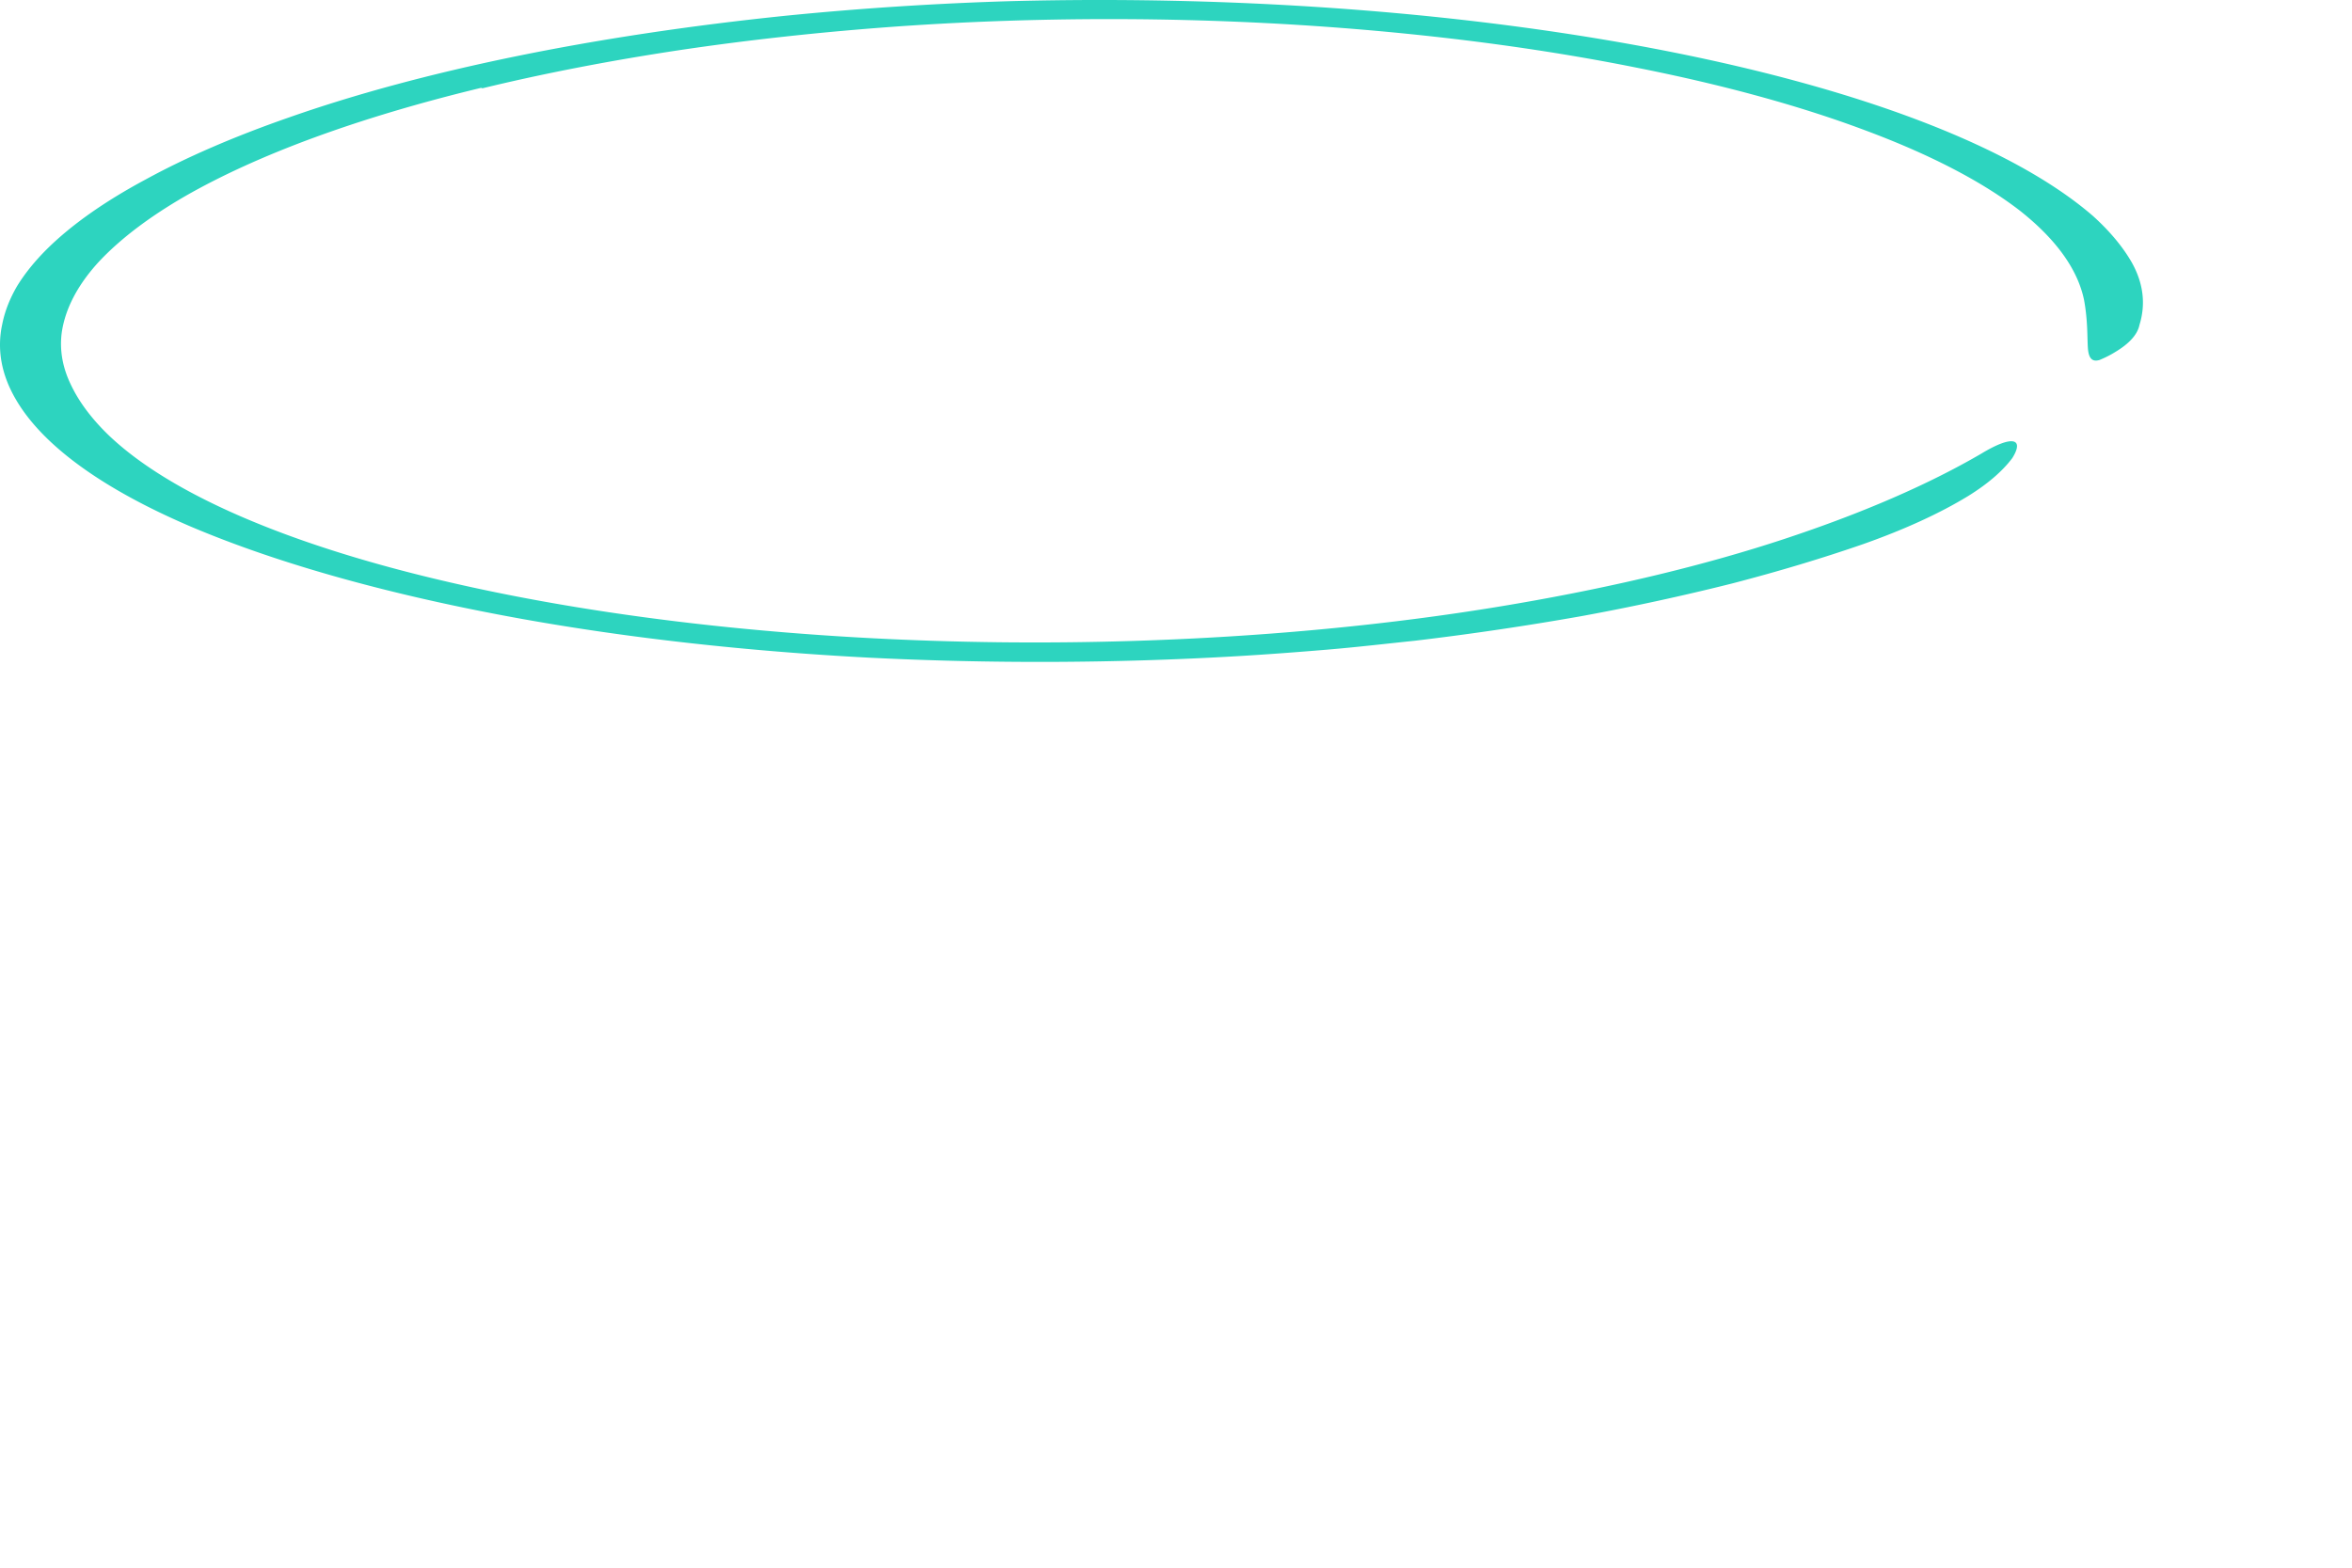<svg
  width="270"
  height="180"
  xmlns="http://www.w3.org/2000/svg"
>
  <path
    d="M55.224 10.087c-13.986 3.38-25.552 7.614-33.97 12.438-4.171 2.412-7.508 4.953-9.953 7.58-2.395 2.628-3.807 5.332-4.21 8.058-.266 1.99.075 3.985 1.02 5.955.922 1.973 2.37 3.919 4.327 5.819 7.028 6.749 20.696 12.657 39.108 16.904 18.475 4.28 40.791 6.693 63.89 6.91 20.527.186 40.83-1.353 58.737-4.452 11.396-1.964 21.73-4.463 30.631-7.407 8.905-2.941 16.508-6.232 22.611-9.788 3.663-2.222 4.978-1.73 3.59.491-1.13 1.509-2.83 2.971-5.067 4.357-3.235 1.976-7.254 3.82-11.962 5.49-4.686 1.628-9.745 3.15-15.139 4.553a273.749 273.749 0 0 1-17.309 3.752 339.58 339.58 0 0 1-19.111 2.822c-3.367.35-6.676.738-10.087 1.025-3.412.286-6.868.546-10.339.75-13.955.815-28.266.87-42.283.165-13.996-.735-27.452-2.236-39.729-4.435-14.867-2.672-27.78-6.263-37.927-10.548-10.21-4.343-17.115-9.34-20.204-14.618C.15 43.028-.38 40.095.268 37.176c.295-1.462.868-2.917 1.713-4.357.883-1.432 2.027-2.847 3.427-4.239 2.819-2.783 6.622-5.463 11.342-7.99 4.626-2.528 10.101-4.9 16.335-7.074C48.423 8.116 68.15 4.072 90.24 1.802A371.99 371.99 0 0 1 115.924.135c54.806-1.437 105.87 8.691 124.34 24.662 1.911 1.728 3.392 3.498 4.431 5.295 1.352 2.388 1.655 4.82.901 7.234-.223 1.092-1.189 2.158-2.836 3.127-.493.309-1.076.603-1.742.88-.916.272-1.27-.27-1.344-1.462-.074-1.193 0-3.05-.429-5.409-.722-3.525-3.213-6.994-7.384-10.284-4.32-3.334-10.299-6.44-17.723-9.206-7.488-2.813-16.364-5.247-26.304-7.211-9.952-1.996-20.87-3.493-32.344-4.434-17.147-1.405-35.144-1.505-52.444-.292-8.673.62-17.094 1.537-25.108 2.732-7.997 1.207-15.556 2.672-22.552 4.37l-.162-.05Z"
    fill="#2DD4BF"
    fill-rule="nonzero"
  />
</svg>
